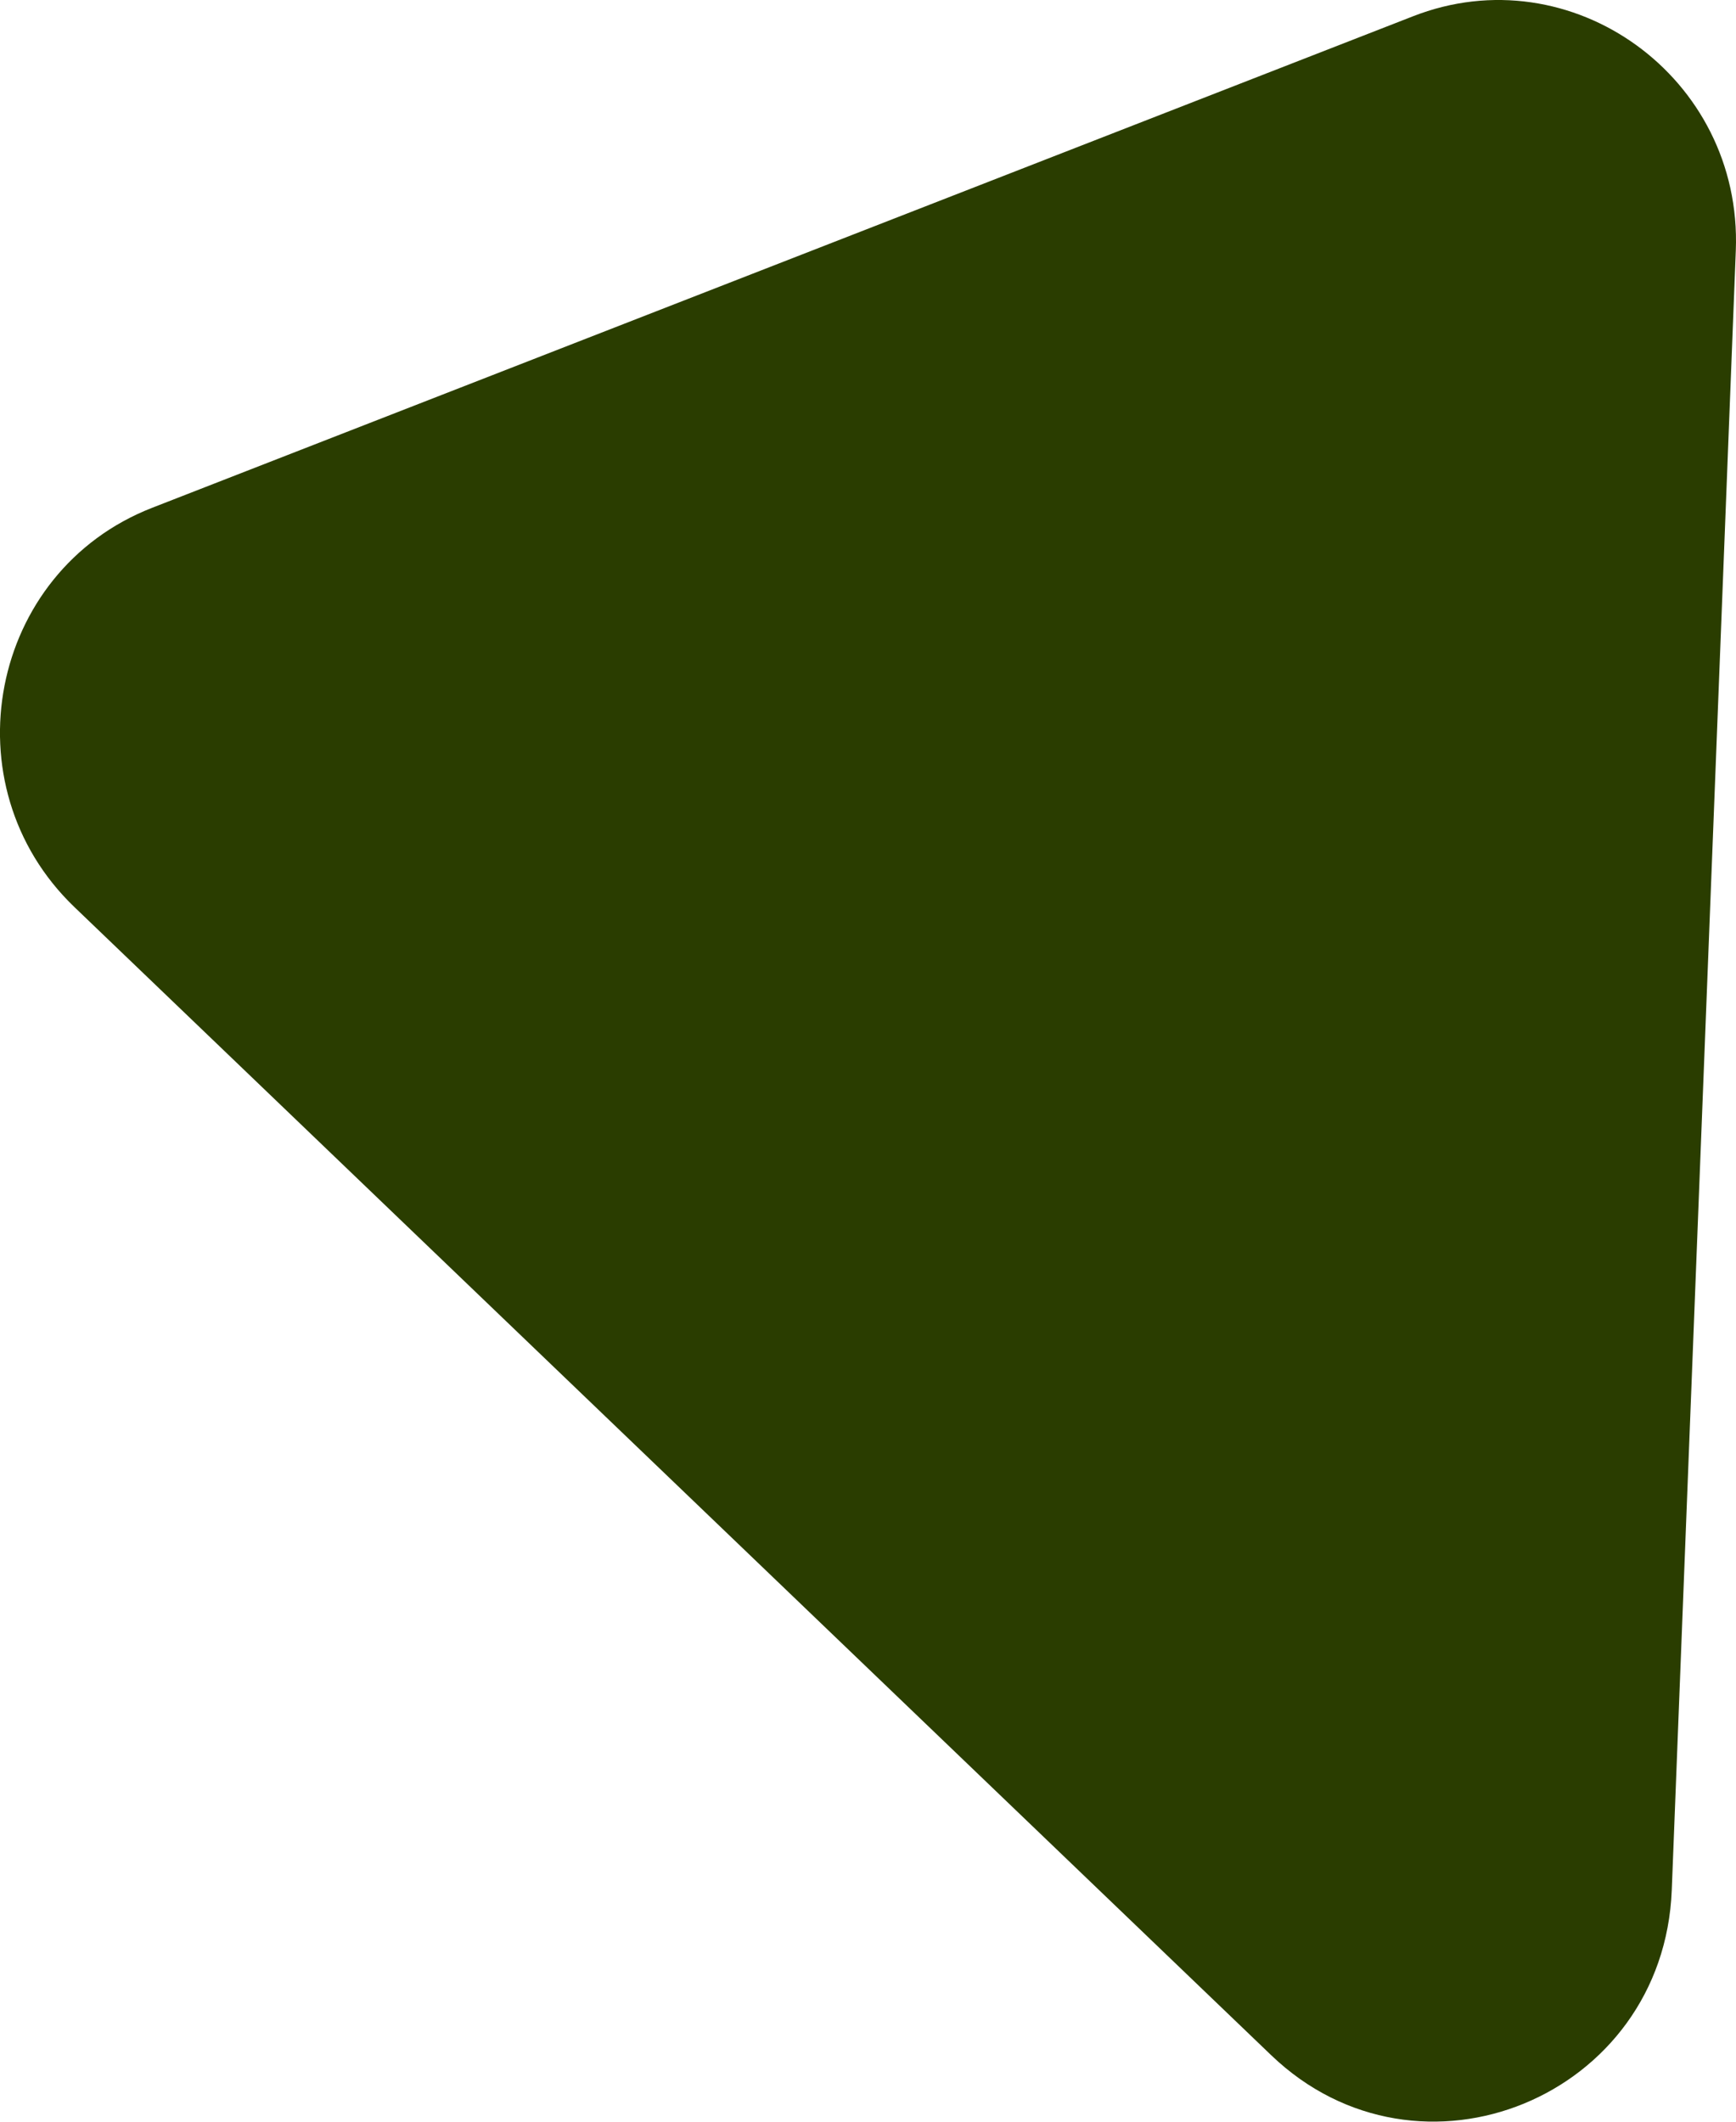 <?xml version="1.0" encoding="utf-8"?>
<svg xmlns="http://www.w3.org/2000/svg" fill="none" height="100%" overflow="visible" preserveAspectRatio="none" style="display: block;" viewBox="0 0 9 11" width="100%">
<path d="M0.788 2.633L7.324 0.085C8.147 -0.238 9.034 0.401 8.999 1.299L8.667 9.799C8.625 10.873 7.358 11.392 6.59 10.655L0.386 4.703C-0.272 4.072 -0.057 2.963 0.788 2.633Z" fill="#2A3D00" id="Vector"/>
</svg>